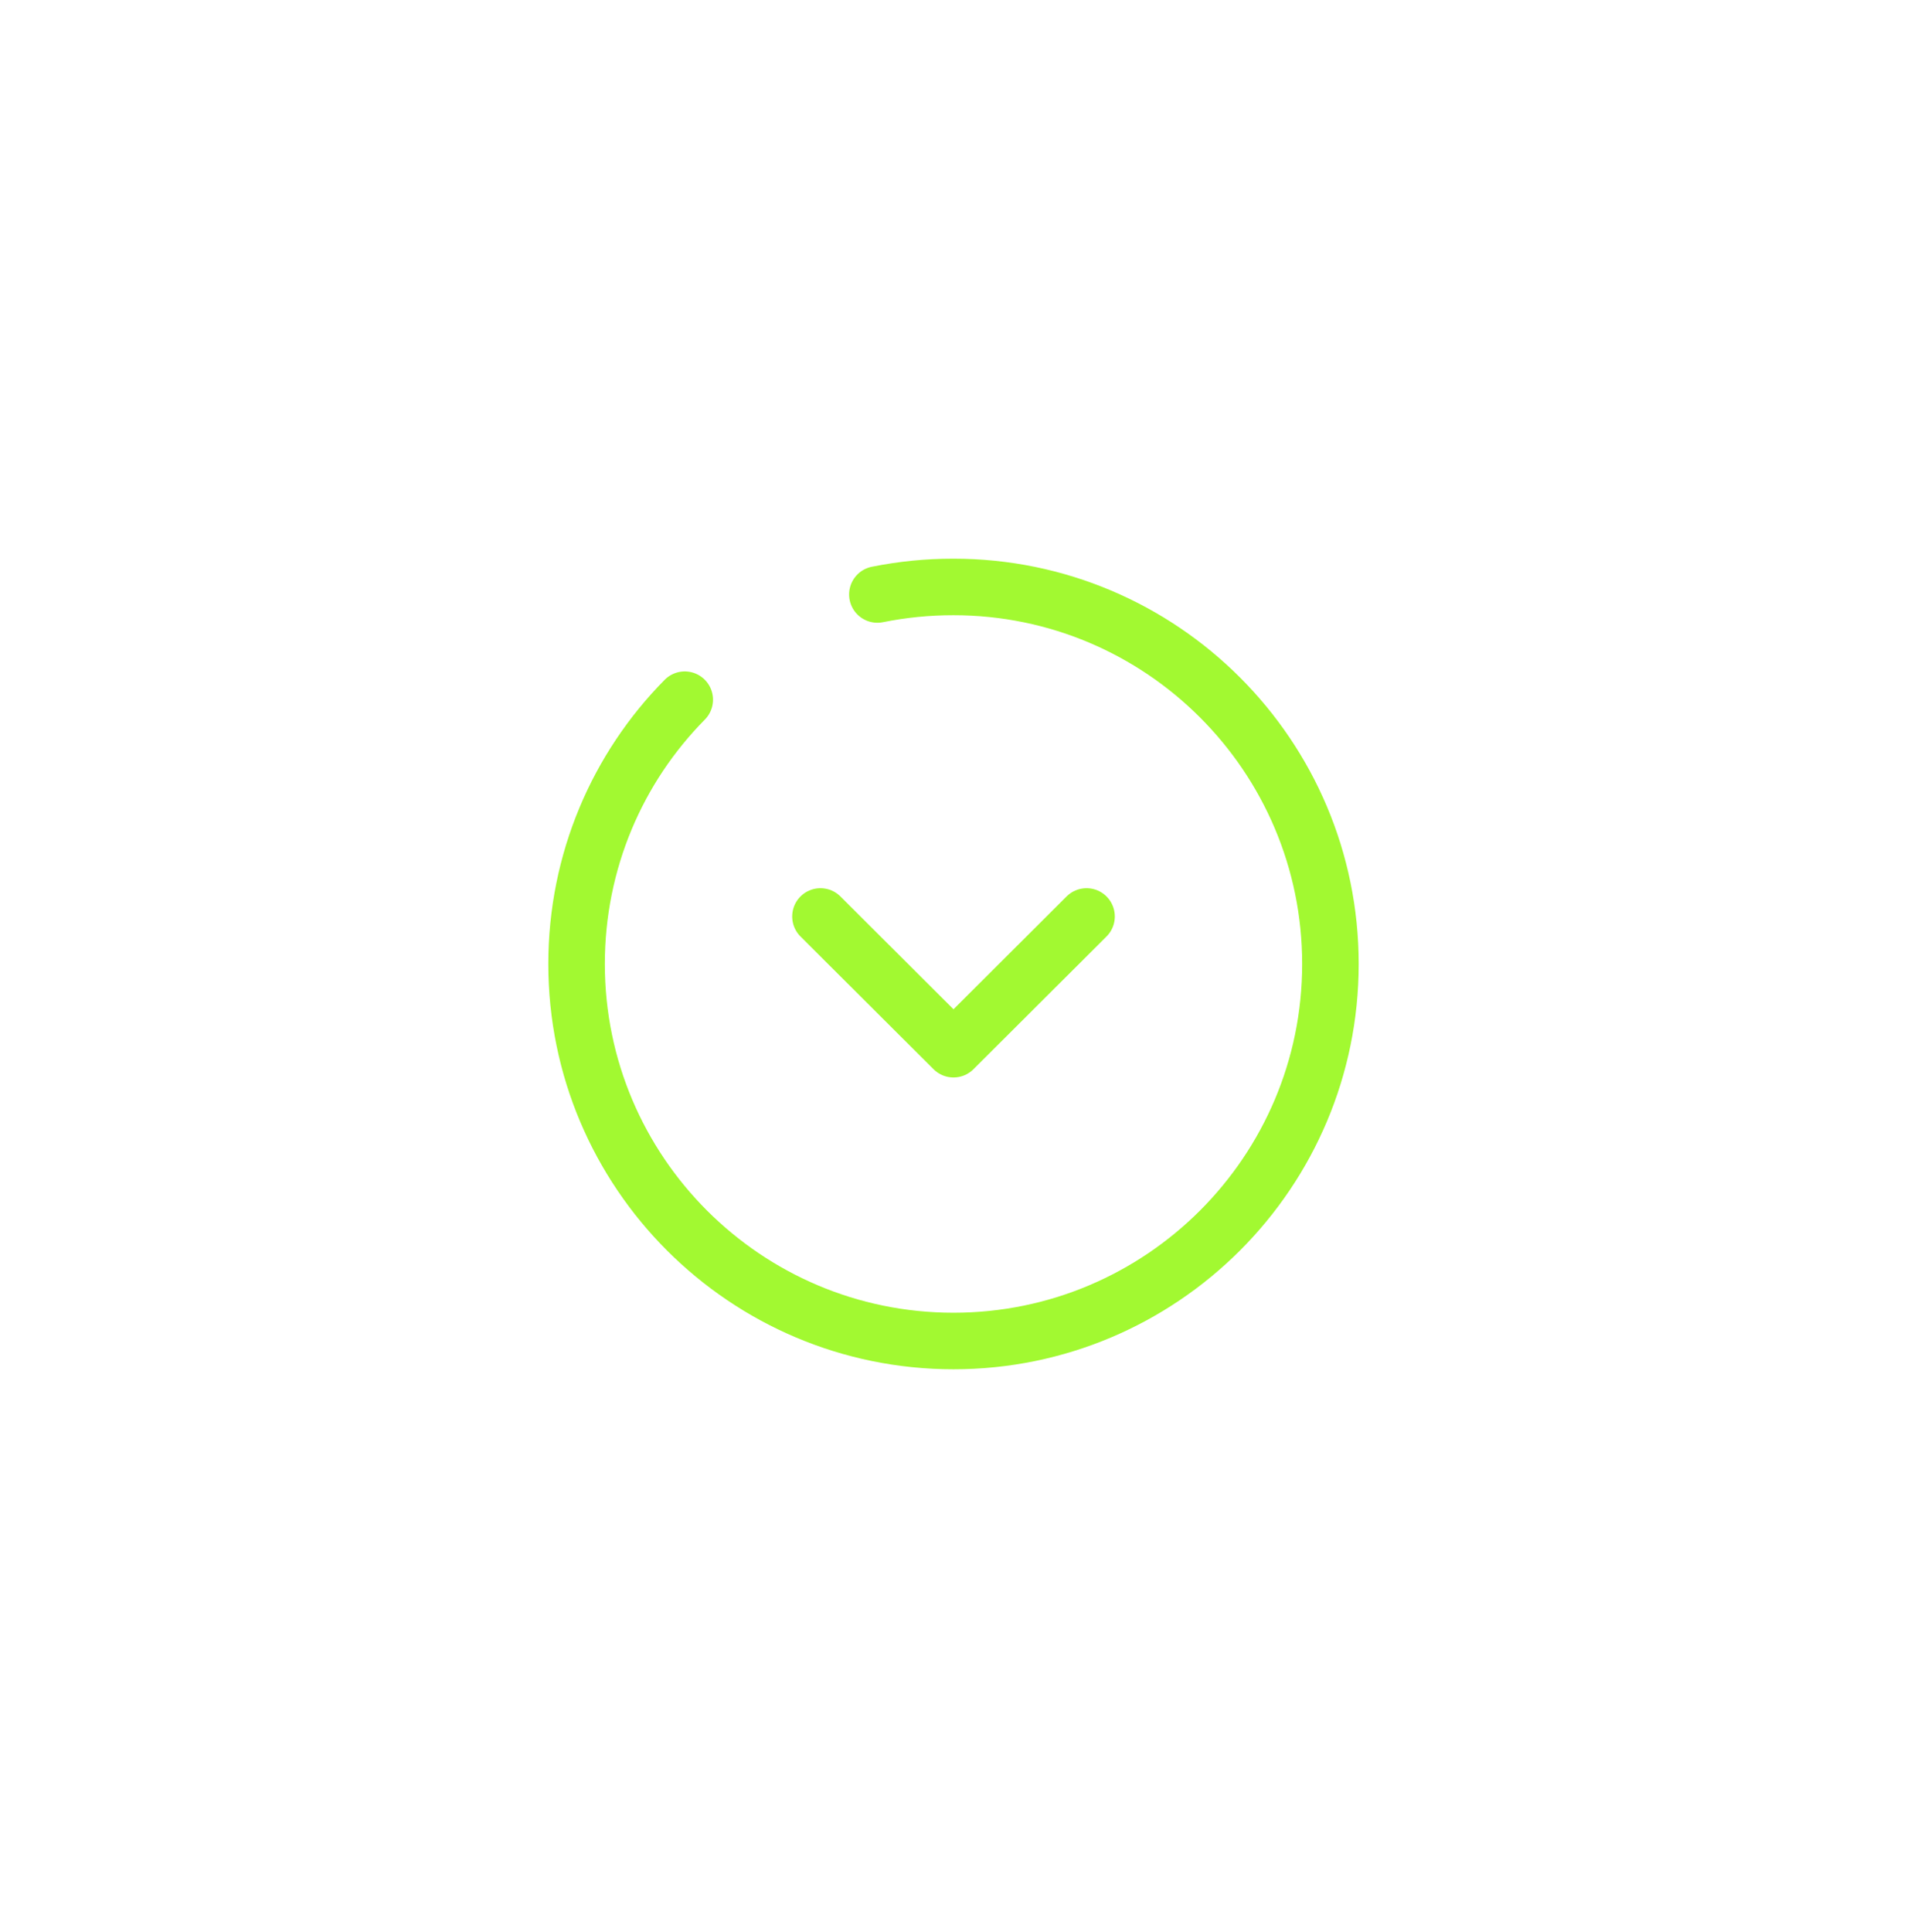 <?xml version="1.0" encoding="UTF-8"?> <svg xmlns="http://www.w3.org/2000/svg" width="78" height="79" viewBox="0 0 78 79" fill="none"> <g filter="url(#filter0_d_66_166)"> <path d="M28.008 28.61C25.264 31.385 23.583 35.208 23.583 39.417C23.583 47.927 30.49 54.833 39 54.833C47.51 54.833 54.417 47.927 54.417 39.417C54.417 30.907 47.51 24 39 24C37.936 24 36.929 24.1 35.886 24.308" stroke="#A2F931" stroke-width="2.312" stroke-miterlimit="10" stroke-linecap="round" stroke-linejoin="round"></path> <path d="M33.558 37.474L39 42.901L44.442 37.474" stroke="#A2F931" stroke-width="2.312" stroke-linecap="round" stroke-linejoin="round"></path> </g> <defs> <filter id="filter0_d_66_166" x="0.236" y="0.653" width="77.527" height="77.527" filterUnits="userSpaceOnUse" color-interpolation-filters="sRGB"> <feFlood flood-opacity="0" result="BackgroundImageFix"></feFlood> <feColorMatrix in="SourceAlpha" type="matrix" values="0 0 0 0 0 0 0 0 0 0 0 0 0 0 0 0 0 0 127 0" result="hardAlpha"></feColorMatrix> <feOffset></feOffset> <feGaussianBlur stdDeviation="11.095"></feGaussianBlur> <feComposite in2="hardAlpha" operator="out"></feComposite> <feColorMatrix type="matrix" values="0 0 0 0 0.635 0 0 0 0 0.976 0 0 0 0 0.192 0 0 0 0.65 0"></feColorMatrix> <feBlend mode="normal" in2="BackgroundImageFix" result="effect1_dropShadow_66_166"></feBlend> <feBlend mode="normal" in="SourceGraphic" in2="effect1_dropShadow_66_166" result="shape"></feBlend> </filter> </defs> </svg> 
